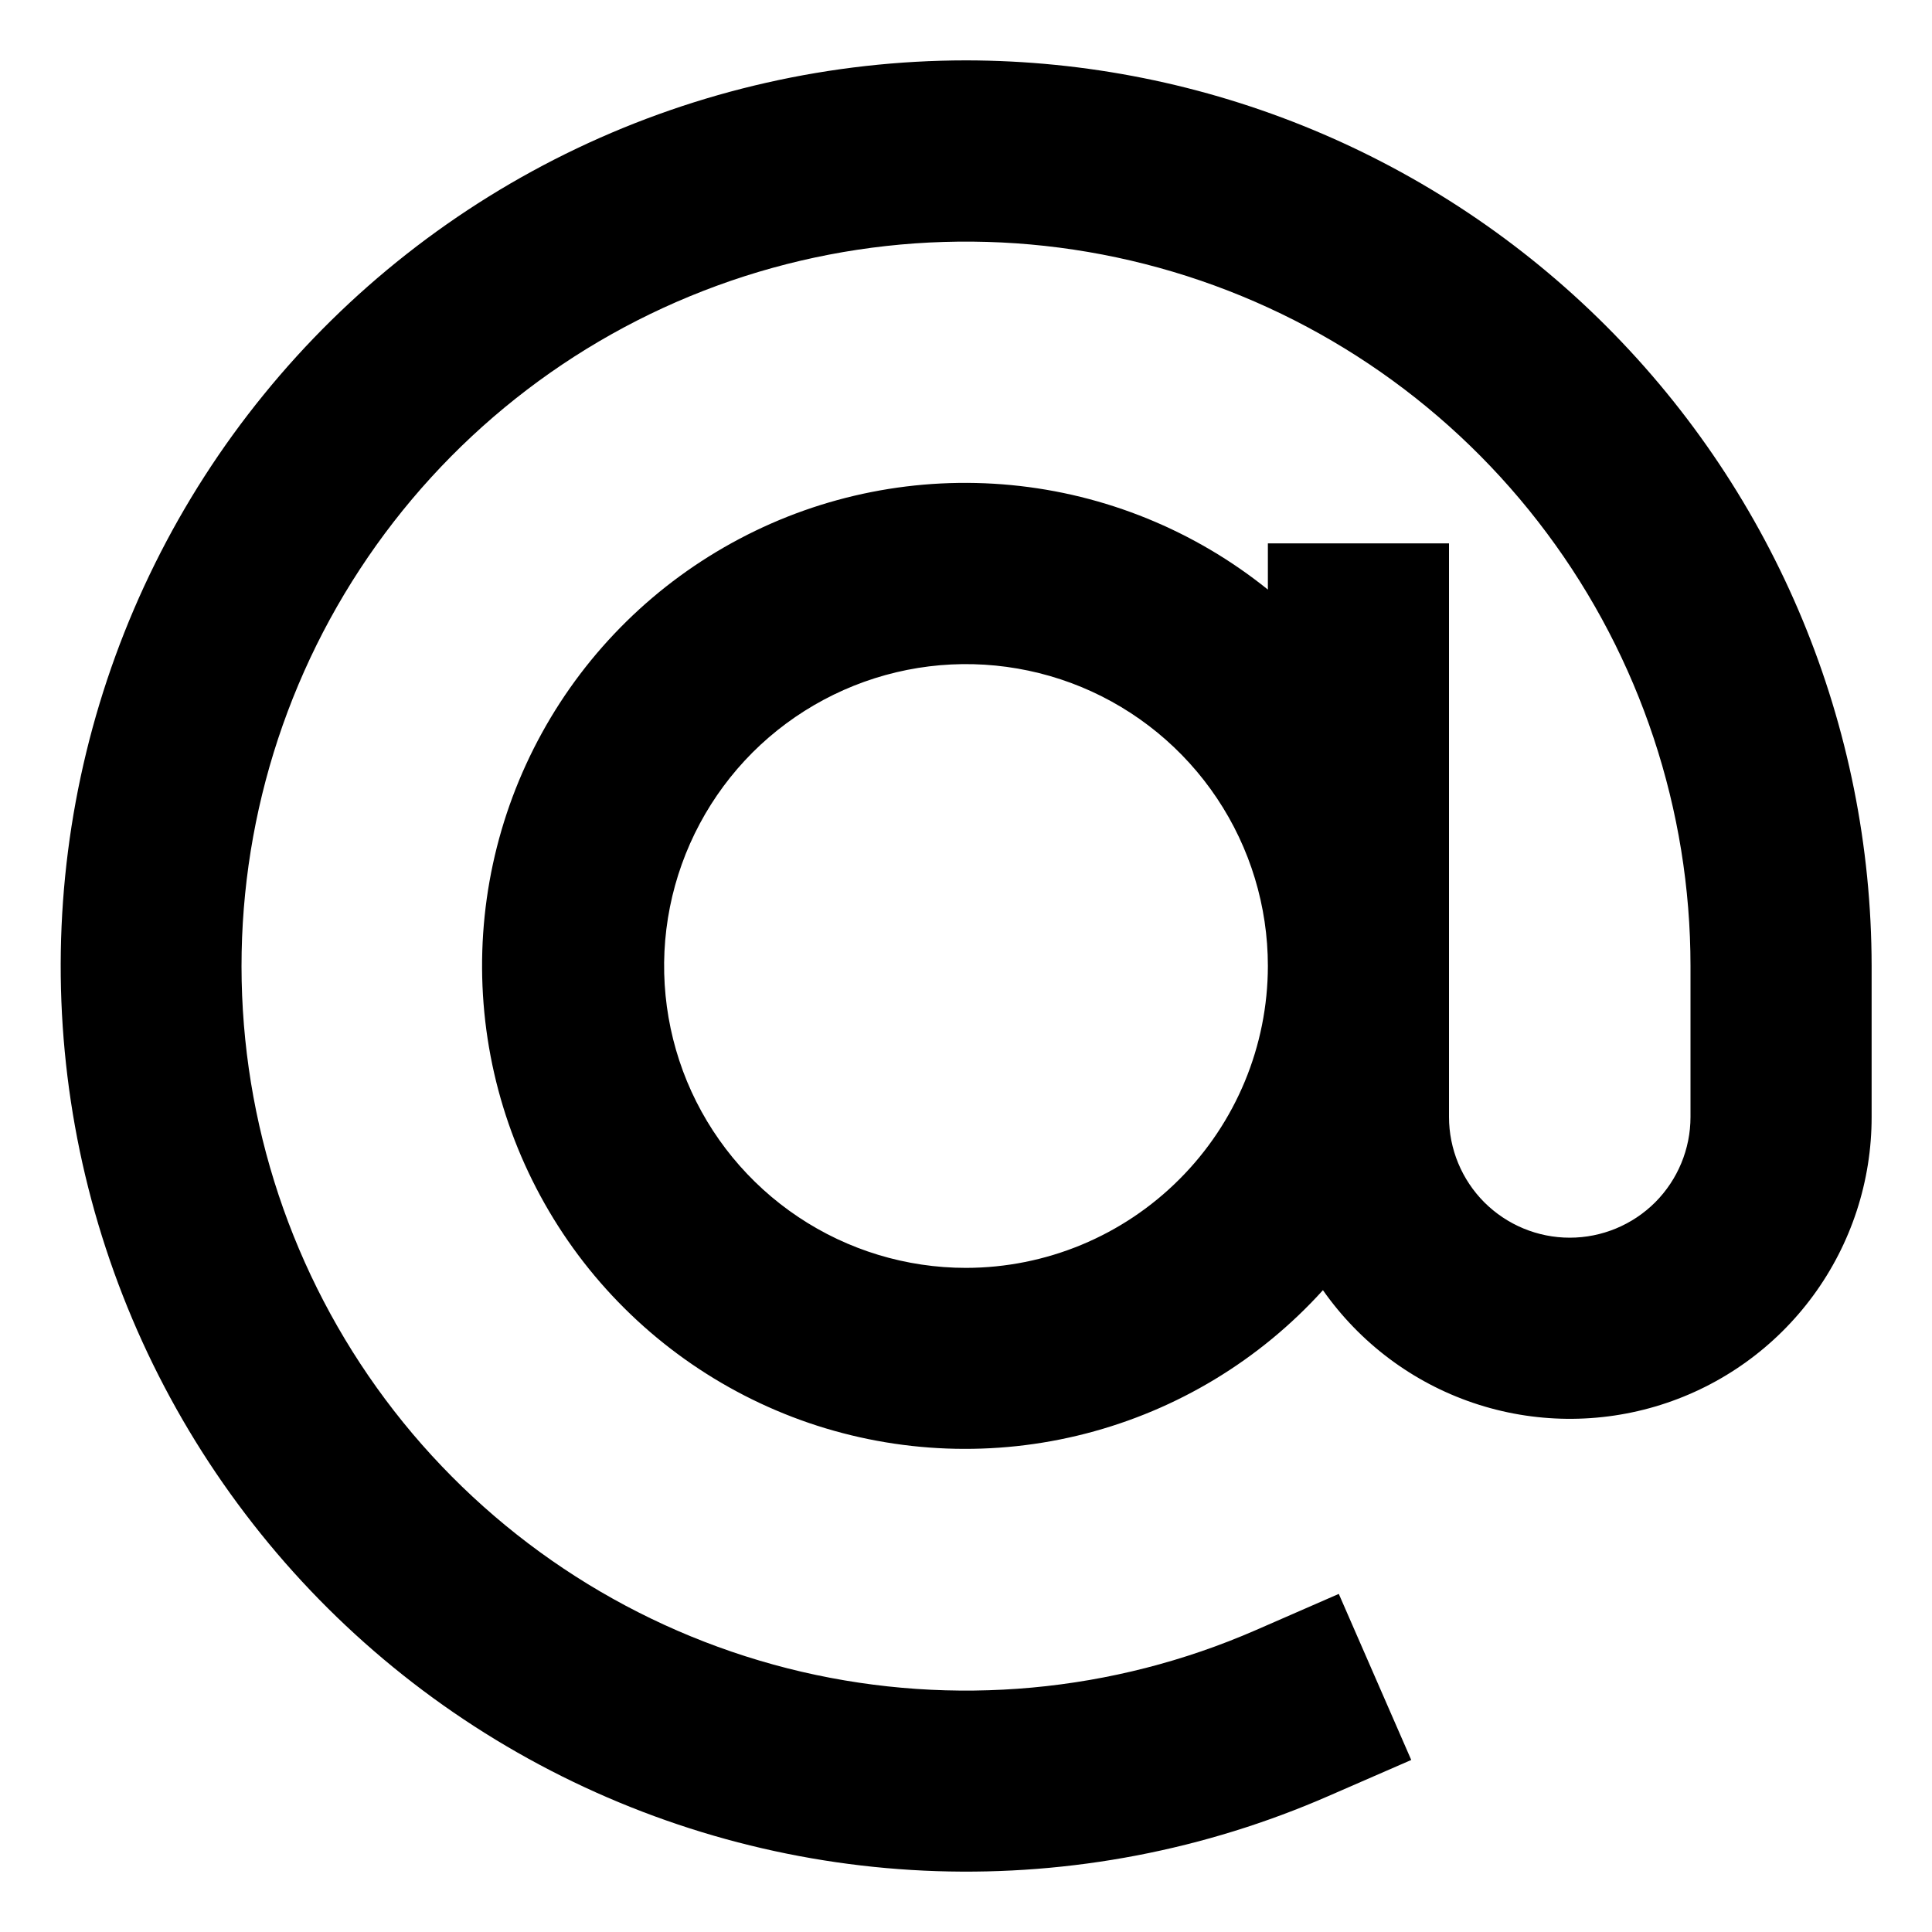 <svg width="24" height="24" viewBox="0 0 24 24" fill="none" xmlns="http://www.w3.org/2000/svg">
<path d="M12 0.75C10.328 0.751 8.677 1.124 7.167 1.843C5.658 2.562 4.327 3.608 3.273 4.906C2.218 6.203 1.467 7.72 1.072 9.344C0.677 10.969 0.65 12.662 0.991 14.298C1.333 15.935 2.035 17.475 3.047 18.806C4.058 20.138 5.354 21.227 6.839 21.994C8.325 22.762 9.963 23.189 11.634 23.244C13.305 23.299 14.967 22.981 16.5 22.312L17.531 21.863L16.631 19.8L15.6 20.25C13.824 21.025 11.845 21.206 9.957 20.767C8.07 20.327 6.375 19.289 5.124 17.809C3.874 16.328 3.135 14.484 3.017 12.549C2.899 10.615 3.408 8.694 4.47 7.072C5.531 5.451 7.087 4.215 8.907 3.549C10.727 2.883 12.714 2.823 14.571 3.376C16.428 3.93 18.057 5.068 19.215 6.622C20.374 8.176 21 10.062 21 12V13.875C21 14.273 20.842 14.654 20.561 14.936C20.279 15.217 19.898 15.375 19.5 15.375C19.102 15.375 18.721 15.217 18.439 14.936C18.158 14.654 18 14.273 18 13.875V6.75H15.75V7.324C14.837 6.589 13.729 6.138 12.563 6.026C11.397 5.914 10.223 6.145 9.187 6.693C8.151 7.24 7.297 8.078 6.732 9.105C6.167 10.131 5.915 11.3 6.007 12.469C6.099 13.637 6.531 14.752 7.249 15.678C7.968 16.603 8.942 17.298 10.05 17.677C11.159 18.055 12.355 18.101 13.489 17.808C14.624 17.515 15.648 16.896 16.434 16.027C16.892 16.68 17.545 17.171 18.3 17.427C19.055 17.683 19.872 17.691 20.632 17.451C21.392 17.211 22.055 16.735 22.526 16.092C22.997 15.449 23.251 14.672 23.25 13.875V12C23.247 9.017 22.06 6.158 19.951 4.049C17.842 1.94 14.983 0.753 12 0.75ZM12 15.75C11.258 15.75 10.533 15.53 9.917 15.118C9.3 14.706 8.819 14.12 8.535 13.435C8.252 12.75 8.177 11.996 8.322 11.268C8.467 10.541 8.824 9.873 9.348 9.348C9.873 8.824 10.541 8.467 11.268 8.322C11.996 8.177 12.75 8.252 13.435 8.535C14.12 8.819 14.706 9.3 15.118 9.917C15.53 10.533 15.75 11.258 15.75 12C15.749 12.994 15.354 13.947 14.65 14.65C13.947 15.354 12.994 15.749 12 15.75Z" fill="black"/>
</svg>
